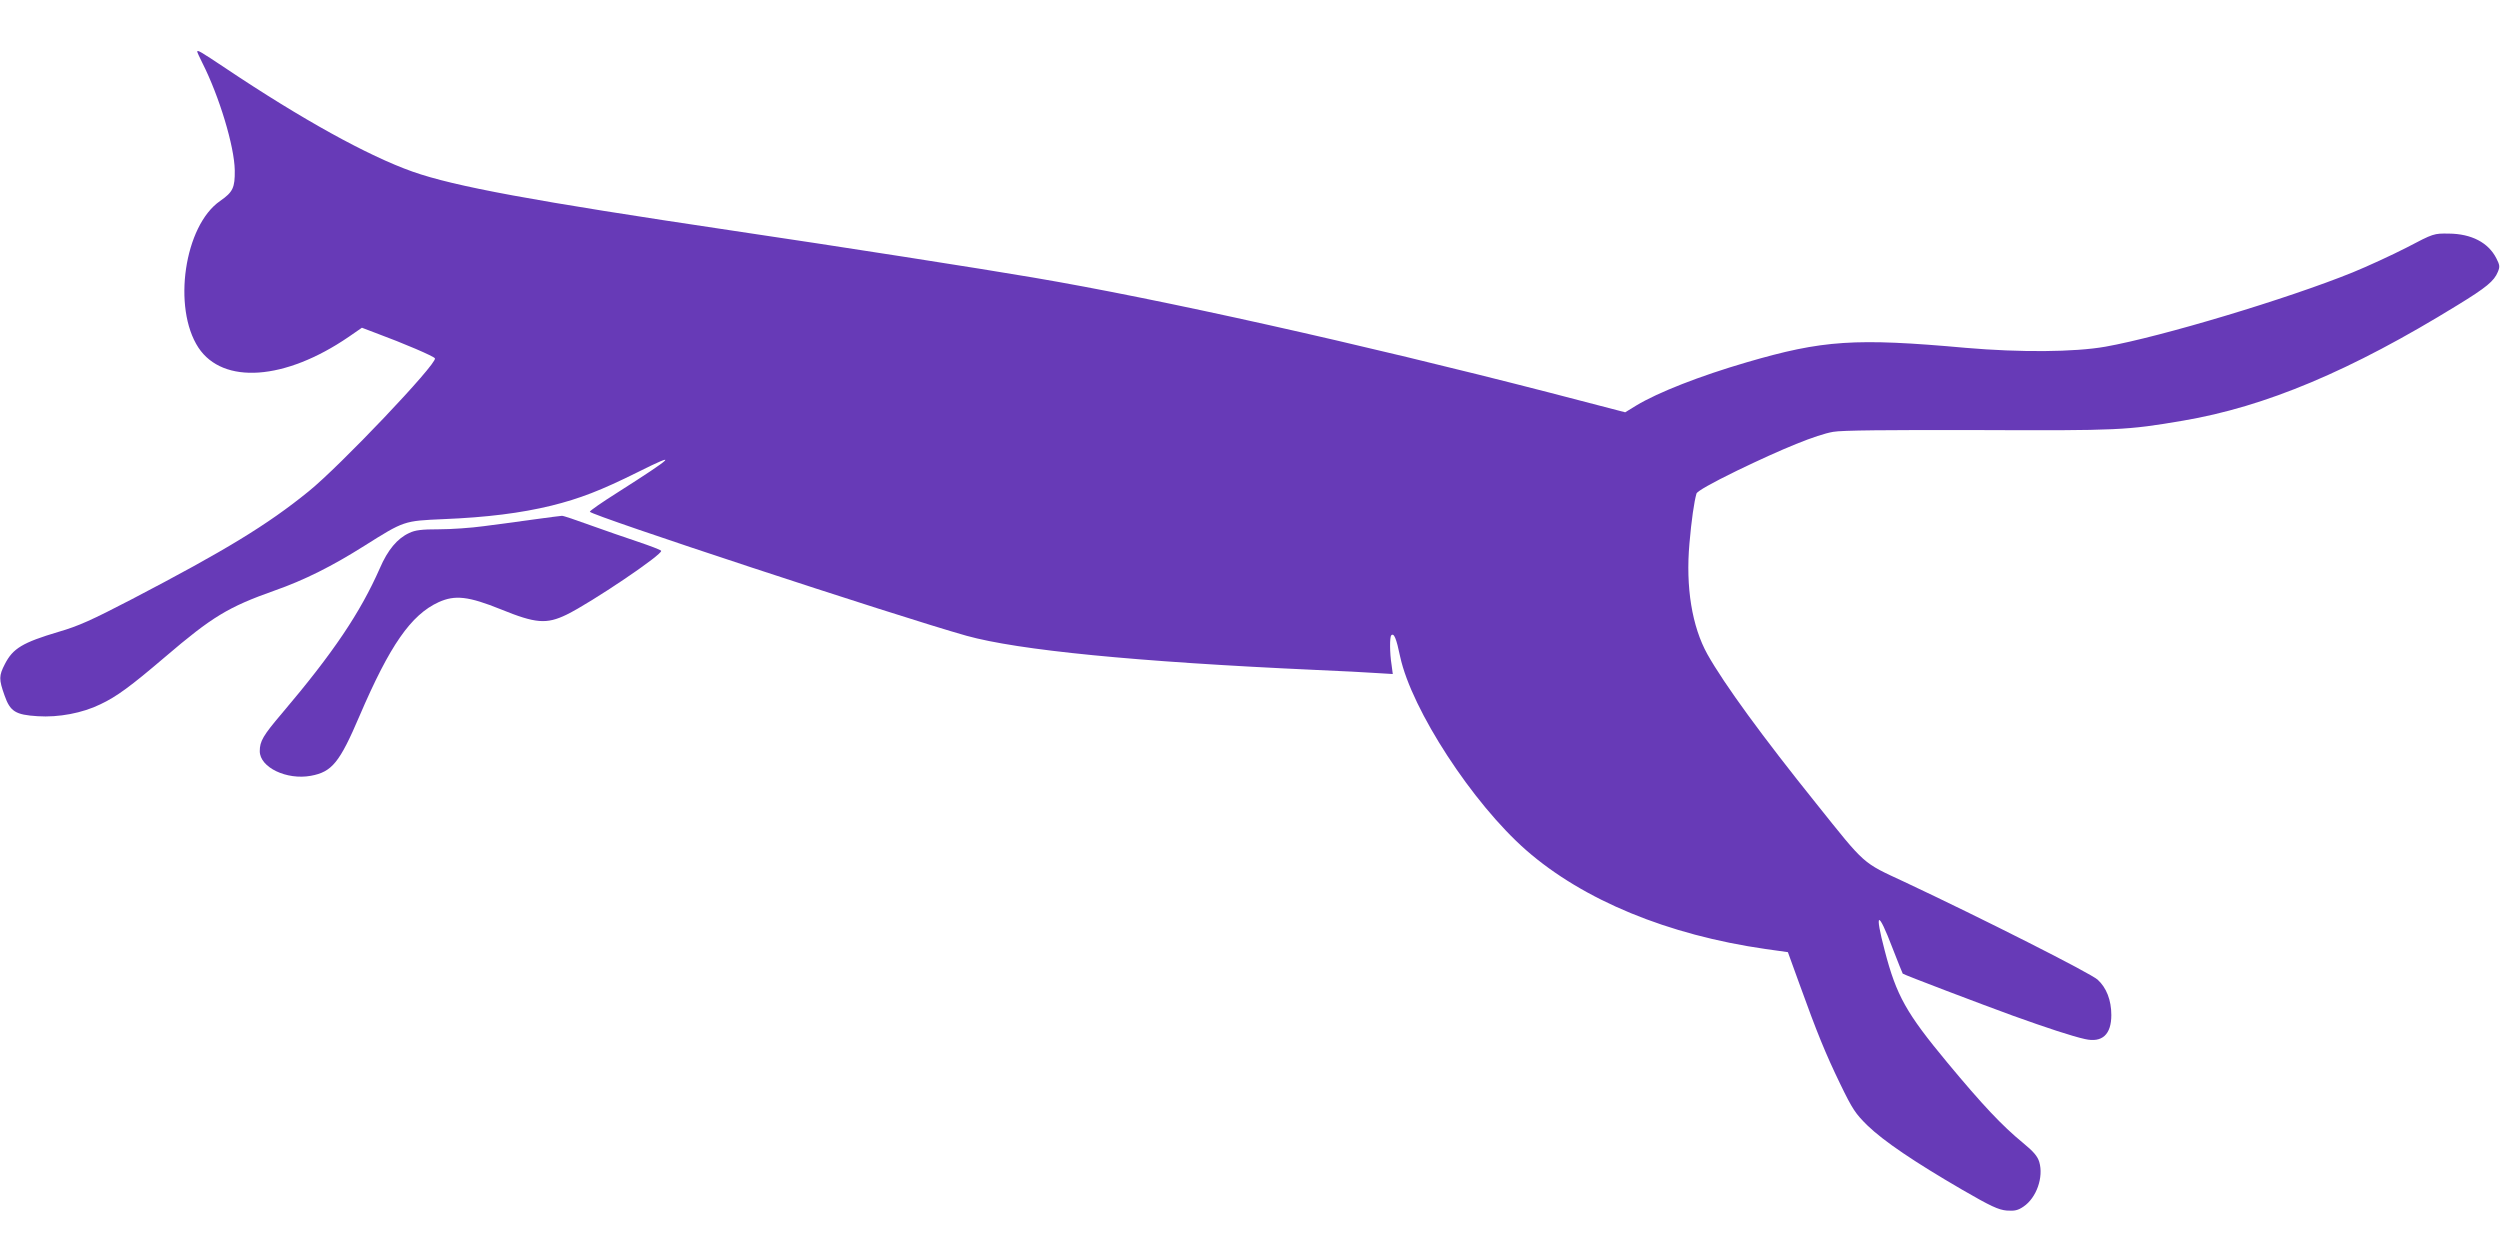 <?xml version="1.0" standalone="no"?>
<!DOCTYPE svg PUBLIC "-//W3C//DTD SVG 20010904//EN"
 "http://www.w3.org/TR/2001/REC-SVG-20010904/DTD/svg10.dtd">
<svg version="1.0" xmlns="http://www.w3.org/2000/svg"
 width="1280pt" height="640pt" viewBox="0 0 1280 640"
 preserveAspectRatio="xMidYMid meet">
<g transform="translate(0,640) scale(0.1,-0.1)"
fill="#673ab7" stroke="none">
<path d="M1010 6135 c0 -3 12 -29 26 -57 87 -172 164 -427 166 -550 1 -89 -9
-111 -75 -157 -183 -126 -245 -547 -111 -751 126 -190 443 -168 769 55 l68 47
71 -27 c141 -52 300 -120 303 -130 9 -30 -487 -552 -647 -681 -212 -172 -426
-302 -905 -552 -206 -107 -272 -137 -375 -167 -185 -55 -234 -85 -275 -165
-31 -60 -31 -78 -2 -160 29 -83 56 -100 170 -107 107 -7 229 16 321 61 83 39
155 92 332 243 240 205 322 255 559 339 154 54 295 125 460 229 205 129 202
128 405 137 222 9 397 31 553 69 145 36 254 78 441 171 216 108 191 83 -106
-106 -76 -48 -138 -91 -138 -96 0 -17 1566 -533 1928 -635 266 -74 862 -133
1787 -175 127 -5 267 -13 313 -16 l83 -5 -6 46 c-10 61 -10 143 -2 152 14 14
26 -14 46 -110 59 -271 370 -749 645 -990 293 -256 725 -434 1226 -506 l114
-16 58 -160 c92 -255 135 -360 210 -515 63 -130 78 -152 140 -213 83 -80 238
-185 482 -327 150 -87 188 -104 230 -108 41 -3 58 1 86 20 67 45 104 151 81
229 -9 29 -29 53 -84 98 -107 88 -206 193 -387 411 -210 253 -260 342 -320
572 -54 205 -35 210 40 13 27 -70 51 -129 52 -130 6 -6 409 -159 563 -215 178
-64 306 -106 370 -120 88 -20 135 23 135 123 0 76 -25 140 -70 181 -38 34
-588 312 -990 501 -217 101 -196 82 -451 401 -274 341 -471 611 -557 764 -79
142 -112 344 -92 568 10 117 24 214 36 255 4 12 76 53 207 117 236 114 407
184 493 199 41 8 278 10 740 9 723 -3 762 -1 1050 48 424 72 860 255 1407 592
147 90 187 123 206 170 11 26 10 35 -8 70 -41 80 -127 125 -243 126 -77 1 -78
1 -215 -71 -76 -39 -202 -97 -278 -128 -333 -135 -979 -329 -1265 -380 -159
-28 -436 -30 -715 -6 -567 51 -732 40 -1122 -74 -240 -70 -454 -154 -565 -221
l-57 -35 -388 101 c-970 250 -1994 479 -2643 589 -250 43 -985 158 -1545 241
-1020 152 -1416 225 -1632 301 -229 81 -569 269 -960 531 -129 86 -143 94
-143 83z"/>
<path d="M2730 3740 c-74 -10 -188 -26 -253 -34 -65 -9 -168 -16 -230 -16 -88
0 -121 -4 -152 -19 -61 -28 -110 -87 -150 -180 -100 -227 -238 -433 -502 -744
-96 -113 -113 -142 -113 -193 0 -83 138 -149 262 -126 108 20 147 68 249 307
155 361 263 517 405 582 84 38 153 30 319 -37 177 -72 233 -77 336 -27 125 61
495 310 484 327 -3 5 -56 25 -118 46 -61 20 -172 59 -245 85 -74 27 -139 49
-145 48 -7 0 -73 -9 -147 -19z"/>
</g>
</svg>
